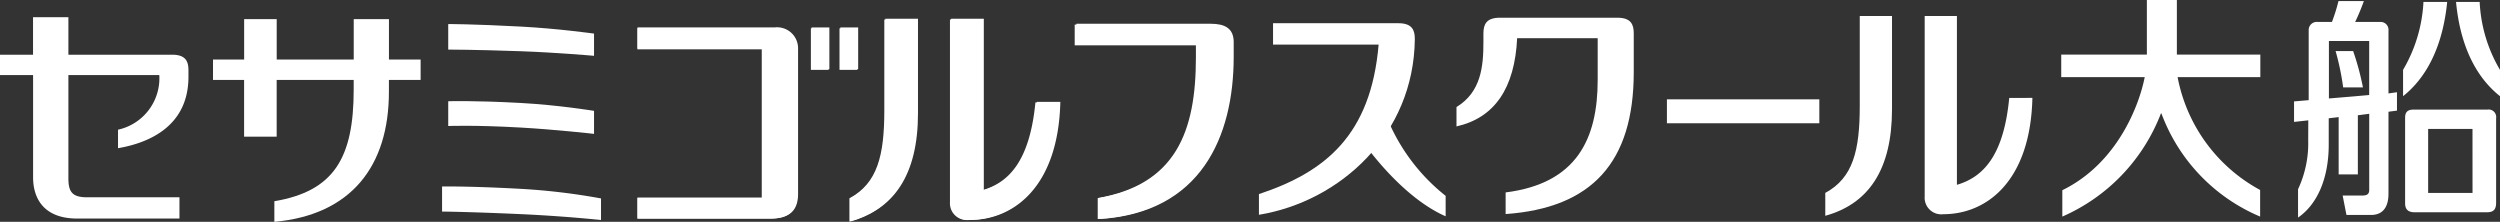 <svg xmlns="http://www.w3.org/2000/svg" xmlns:xlink="http://www.w3.org/1999/xlink" width="198" height="17.568" viewBox="0 0 198 17.568"><rect x="0" y="0" width="198" height="17.568" fill="#333333" stroke="none"/><defs><clipPath id="a"><path d="M0-17.651H198V-.082H0Z" transform="translate(0 17.651)" fill="#fff"/></clipPath></defs><g transform="translate(0 0)"><g transform="translate(0 0)" clip-path="url(#a)"><g transform="translate(163.25 0)"><path d="M-.074-.07A12.886,12.886,0,0,1-6.609-9.008H-.058V-10.79h-6.61v-4.327H-9.044v4.327h-6.782v1.783h6.611c-.435,2.234-2.173,6.83-6.525,8.955V2.036a14.634,14.634,0,0,0,7.81-8.17h.038A14.227,14.227,0,0,0-.074,2.036Z" transform="translate(15.826 15.117)" fill="#fff"/></g><path d="M196.715-2.331H193.2V-7.4h3.513Zm1.192-6.6h-5.852c-.411,0-.679.135-.679.64v6.781c0,.5.255.711.758.711h5.725c.486,0,.725-.193.725-.748v-6.7a.6.6,0,0,0-.678-.685" transform="translate(-0.891 17.61)" fill="#fff"/><g transform="translate(184.979 4.044)"><path d="M0,0A20.509,20.509,0,0,1,.6,2.879H2.166A21.01,21.01,0,0,0,1.39,0Z" fill="#fff"/></g><g transform="translate(181.684 0.084)"><path d="M-.028-.035c-1.185.107-1.444.129-3.19.273V-4.313h3.19Zm2.2-.221L1.5-.16V-5.139a.627.627,0,0,0-.657-.685H-1.138A17.038,17.038,0,0,0-.45-7.476h-2.01a13.857,13.857,0,0,1-.518,1.652H-4.136a.64.64,0,0,0-.684.667V.372l-1.16.1,0,1.623,1.129-.124-.007,1.583a8.581,8.581,0,0,1-.805,3.871V9.672c1.522-1.046,2.43-3.1,2.43-5.781V1.808l.787-.093V6.254H-.926V1.567l.9-.115V7.494c0,.414-.317.432-.589.432H-2.129l.3,1.539H.11C1.145,9.465,1.5,8.721,1.5,7.78V1.289L2.173,1.2Z" transform="translate(5.984 7.476)" fill="#fff"/></g><g transform="translate(190.323 0.154)"><path d="M-.008,0A11.77,11.77,0,0,1-1.623,5.379V7.465c1.2-.96,3.047-3,3.494-7.465Z" transform="translate(1.623)" fill="#fff"/></g><g transform="translate(194.518 0.154)"><path d="M-.009,0A11.61,11.61,0,0,0,1.6,5.379V7.465C.4,6.506-1.453,4.469-1.881,0Z" transform="translate(1.881)" fill="#fff"/></g><g transform="translate(144.56 1.265)"><path d="M-.013-.033c0,3.527-.531,5.707-2.731,6.891l0,1.814C.7,7.719,2.541,5,2.541.223V-7.154H-.013Z" transform="translate(2.746 7.154)" fill="#fff"/></g><g transform="translate(152.435 1.265)"><path d="M-.031-.03C-.472,4.585-2.118,6.247-4.174,6.851V-6.521H-6.727v14.3a1.316,1.316,0,0,0,1.48,1.4c3.431,0,6.9-2.617,7.051-9.212Z" transform="translate(6.727 6.521)" fill="#fff"/></g><g transform="translate(35.5 1.906)"><path d="M0,0V2.021s2.012,0,5.735.13c2.97.107,5.813.364,5.813.364V.756S8.746.36,5.762.2C1.878-.008,0,0,0,0" transform="translate(0 0)" fill="#fff"/></g><g transform="translate(35.5 8.008)"><path d="M0,0V1.961s2.053-.088,5.735.122c2.754.154,5.813.5,5.813.5V.761S8.746.3,5.762.137C2.02-.07,0,0,0,0" transform="translate(0 0.011)" fill="#fff"/></g><g transform="translate(35.012 14.766)"><path d="M-.029,0C-4.162-.226-6.252-.187-6.252-.187V1.8s2.033.015,6.164.2c3.6.162,6.4.469,6.424.467V.76A51.3,51.3,0,0,0-.029,0" transform="translate(6.252 0.19)" fill="#fff"/></g><g transform="translate(0 1.362)"><path d="M-.044-.042V1.423c2.335-.4,5.579-1.664,5.579-5.66v-.5c0-.695-.2-1.244-1.294-1.244H-3.974V-8.952h-2.8v2.971H-9.391v1.612H-6.77l0,8.1c0,1.657.836,3.264,3.492,3.264l8.1,0V5.312H-2.485c-1.213,0-1.489-.452-1.489-1.521v-8.16h7.2A4.173,4.173,0,0,1-.044-.042" transform="translate(9.391 8.952)" fill="#fff"/></g><g transform="translate(16.872 1.517)"><path d="M-.065-.015v-3.2h-2.79v3.2h-6.1v-3.2h-2.579v3.2H-14V1.6h2.463V6.091h2.579V1.6h6.1v.768c0,5.393-1.551,8.04-6.283,8.837v1.633c6.093-.551,9.073-4.426,9.073-10.3V1.6H2.443V-.015Z" transform="translate(13.998 3.215)" fill="#fff"/></g><g transform="translate(85.116 1.947)"><path d="M-.05,0H-10.658V1.642h9.6l0,.962c0,5.866-1.586,10.058-7.776,11.138V15.4C-.81,14.93,1.753,8.88,1.753,2.611V1.454C1.753.356,1.045,0-.05,0" transform="translate(10.658)" fill="#fff"/></g><g transform="translate(67.274 1.547)"><path d="M-.013-.034c0,3.563-.54,5.769-2.764,6.963V8.765C.707,7.8,2.567,5.058,2.567.227V-7.232H-.013Z" transform="translate(2.777 7.232)" fill="#fff"/></g><g transform="translate(75.232 1.546)"><path d="M-.032-.031C-.483,4.631-2.147,6.314-4.225,6.924V-6.6H-6.8V7.857a1.333,1.333,0,0,0,1.5,1.42c3.469,0,6.967-2.65,7.12-9.308Z" transform="translate(6.805 6.595)" fill="#fff"/></g><path d="M64.521-12.11h1.4V-15.4h-1.4Z" transform="translate(-0.3 17.641)" fill="#fff"/><path d="M66.8-12.11h1.407V-15.4H66.8Z" transform="translate(-0.311 17.641)" fill="#fff"/><g transform="translate(50.486 2.233)"><path d="M-.046-.008H-9.891V-1.683H.951A1.655,1.655,0,0,1,2.775-.055V11.46c0,1.32-.712,1.936-2.135,1.936H-9.891V11.751H-.046Z" transform="translate(9.891 1.683)" fill="#fff"/></g><path d="M132.637-7.849h12.071v-1.9H132.637Z" transform="translate(-0.617 17.614)" fill="#fff"/><g transform="translate(99.707 1.839)"><path d="M-.052,0H-9.984V1.693h8.362c-.612,7.167-4.216,10.095-9.48,11.84v1.639C-4.655,14.111,1.168,8.8,1.245,1.263,1.249.555,1.039,0-.052,0" transform="translate(11.102)" fill="#fff"/></g><g transform="translate(107.828 8.639)"><path d="M-.008,0S-2.166.594-1.7,2.538c1.524,2.116,3.967,4.8,6.6,5.954V6.873A15.23,15.23,0,0,1-.008,0" transform="translate(1.767)" fill="#fff"/></g><g transform="translate(115.353 1.403)"><path d="M-.06,0H-9.371c-1.091,0-1.3.554-1.3,1.251v.661c0,1.932-.175,3.967-2.133,5.164V8.609C-9.78,7.929-8.19,5.58-8,1.62h6.379v3.3c0,4.688-1.664,8.208-7.291,8.917V15.55c6.82-.48,10.147-4.087,10.147-11.235V1.251C1.237.554,1.035,0-.06,0" transform="translate(12.805)" fill="#fff"/></g><g transform="translate(85.248 1.882)"><path d="M-.05,0H-10.7V1.649h9.635l-.006.966c0,5.887-1.591,10.095-7.8,11.178v1.67C-.816,14.981,1.76,8.913,1.76,2.616V1.453C1.76.355,1.05,0-.05,0" transform="translate(10.701 0)" fill="#fff"/></g><g transform="translate(67.339 1.484)"><path d="M-.013-.034c0,3.572-.55,5.786-2.78,6.986l0,1.845C.7,7.822,2.571,5.069,2.571.218v-7.48H-.013Z" transform="translate(2.795 7.262)" fill="#fff"/></g><g transform="translate(75.331 1.484)"><path d="M-.032-.031C-.483,4.65-2.147,6.335-4.241,6.949V-6.616H-6.828v14.5a1.339,1.339,0,0,0,1.5,1.434c3.48,0,6.994-2.66,7.148-9.349Z" transform="translate(6.828 6.616)" fill="#fff"/></g><path d="M64.578-12.161h1.409v-3.306H64.578Z" transform="translate(-0.301 17.641)" fill="#fff"/><path d="M66.867-12.161h1.411v-3.306H66.867Z" transform="translate(-0.311 17.641)" fill="#fff"/><g transform="translate(50.492 2.169)"><path d="M-.046-.008h-9.88V-1.692H.959A1.661,1.661,0,0,1,2.789-.052V11.5c0,1.329-.712,1.945-2.141,1.945H-9.926v-1.65h9.88Z" transform="translate(9.926 1.692)" fill="#fff"/></g></g></g></svg>
